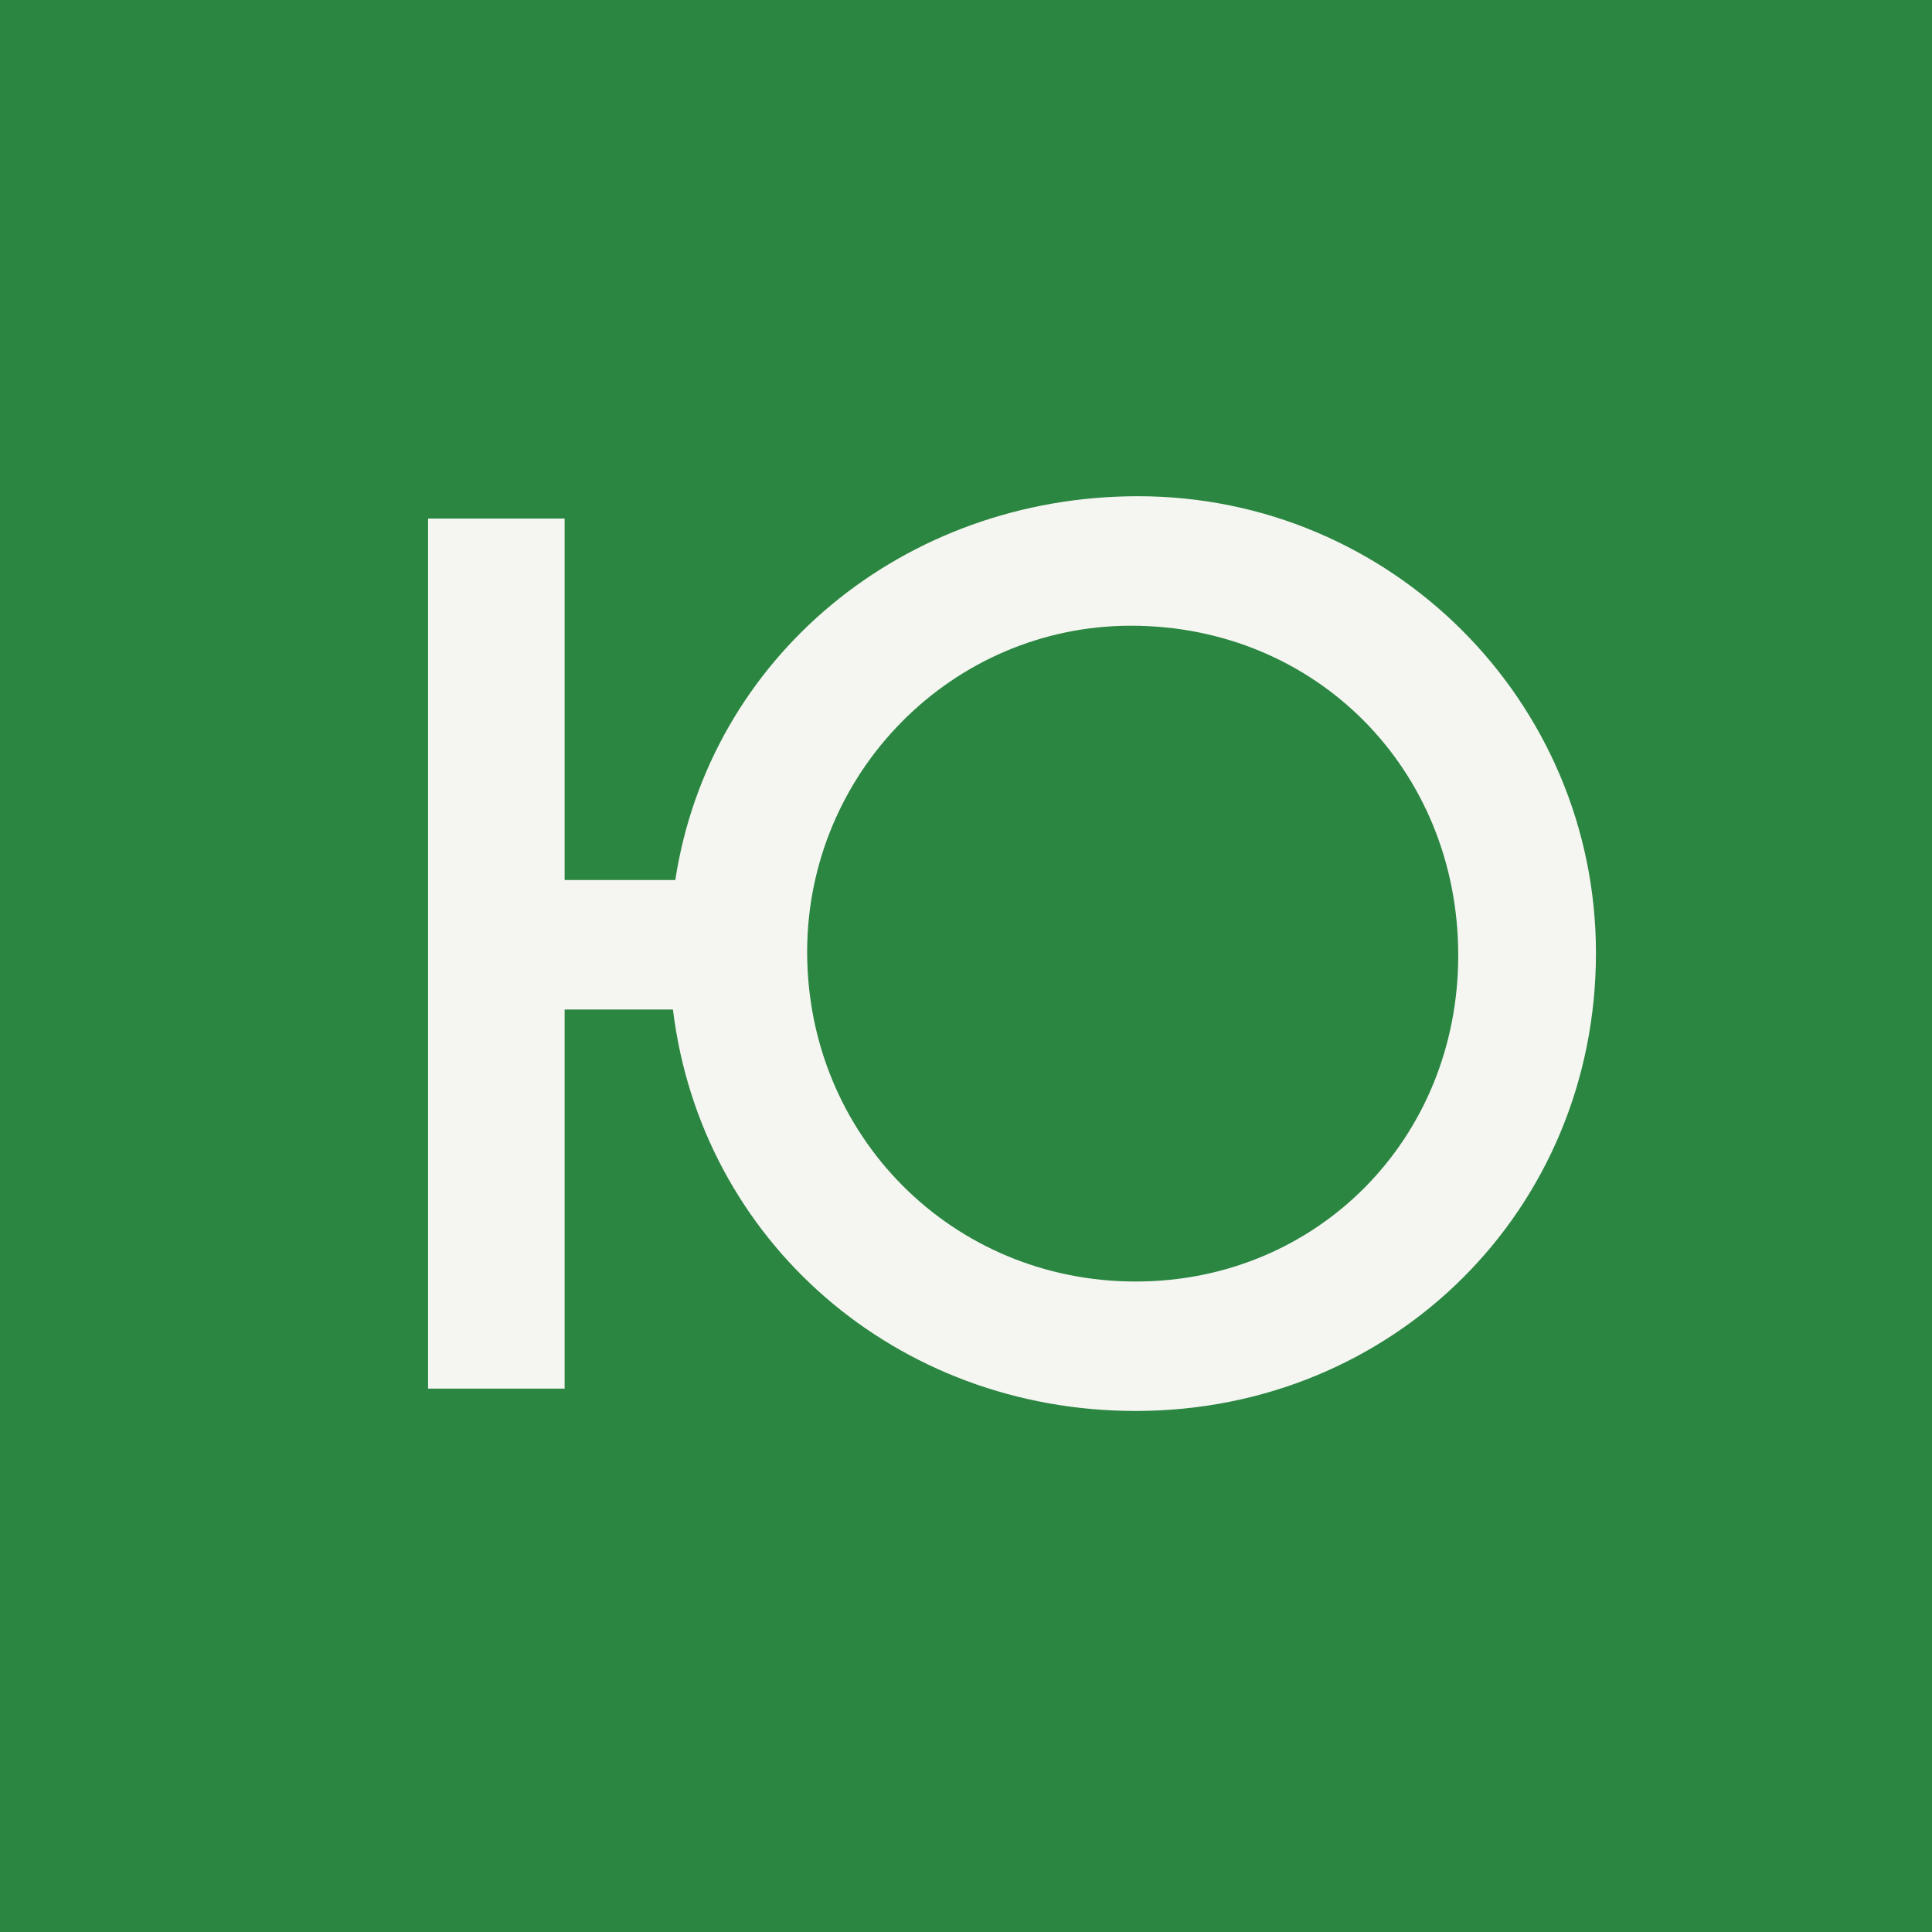 <?xml version="1.0" encoding="UTF-8"?> <svg xmlns="http://www.w3.org/2000/svg" width="32" height="32" viewBox="0 0 32 32" fill="none"><rect width="32" height="32" fill="#2B8642"></rect><path d="M13.369 15.765C13.369 18.808 15.768 21.226 18.81 21.226C21.813 21.226 24.153 18.866 24.153 15.824C24.153 12.743 21.793 10.364 18.732 10.364C15.768 10.364 13.369 12.802 13.369 15.765ZM7.09 23V8.589H9.352V14.576H11.185C11.751 10.89 14.968 8.219 18.849 8.219C23.041 8.219 26.434 11.612 26.434 15.785C26.434 20.036 23.08 23.37 18.81 23.37C14.851 23.37 11.614 20.562 11.146 16.721H9.352V23H7.09Z" fill="#F5F6F1"></path></svg> 